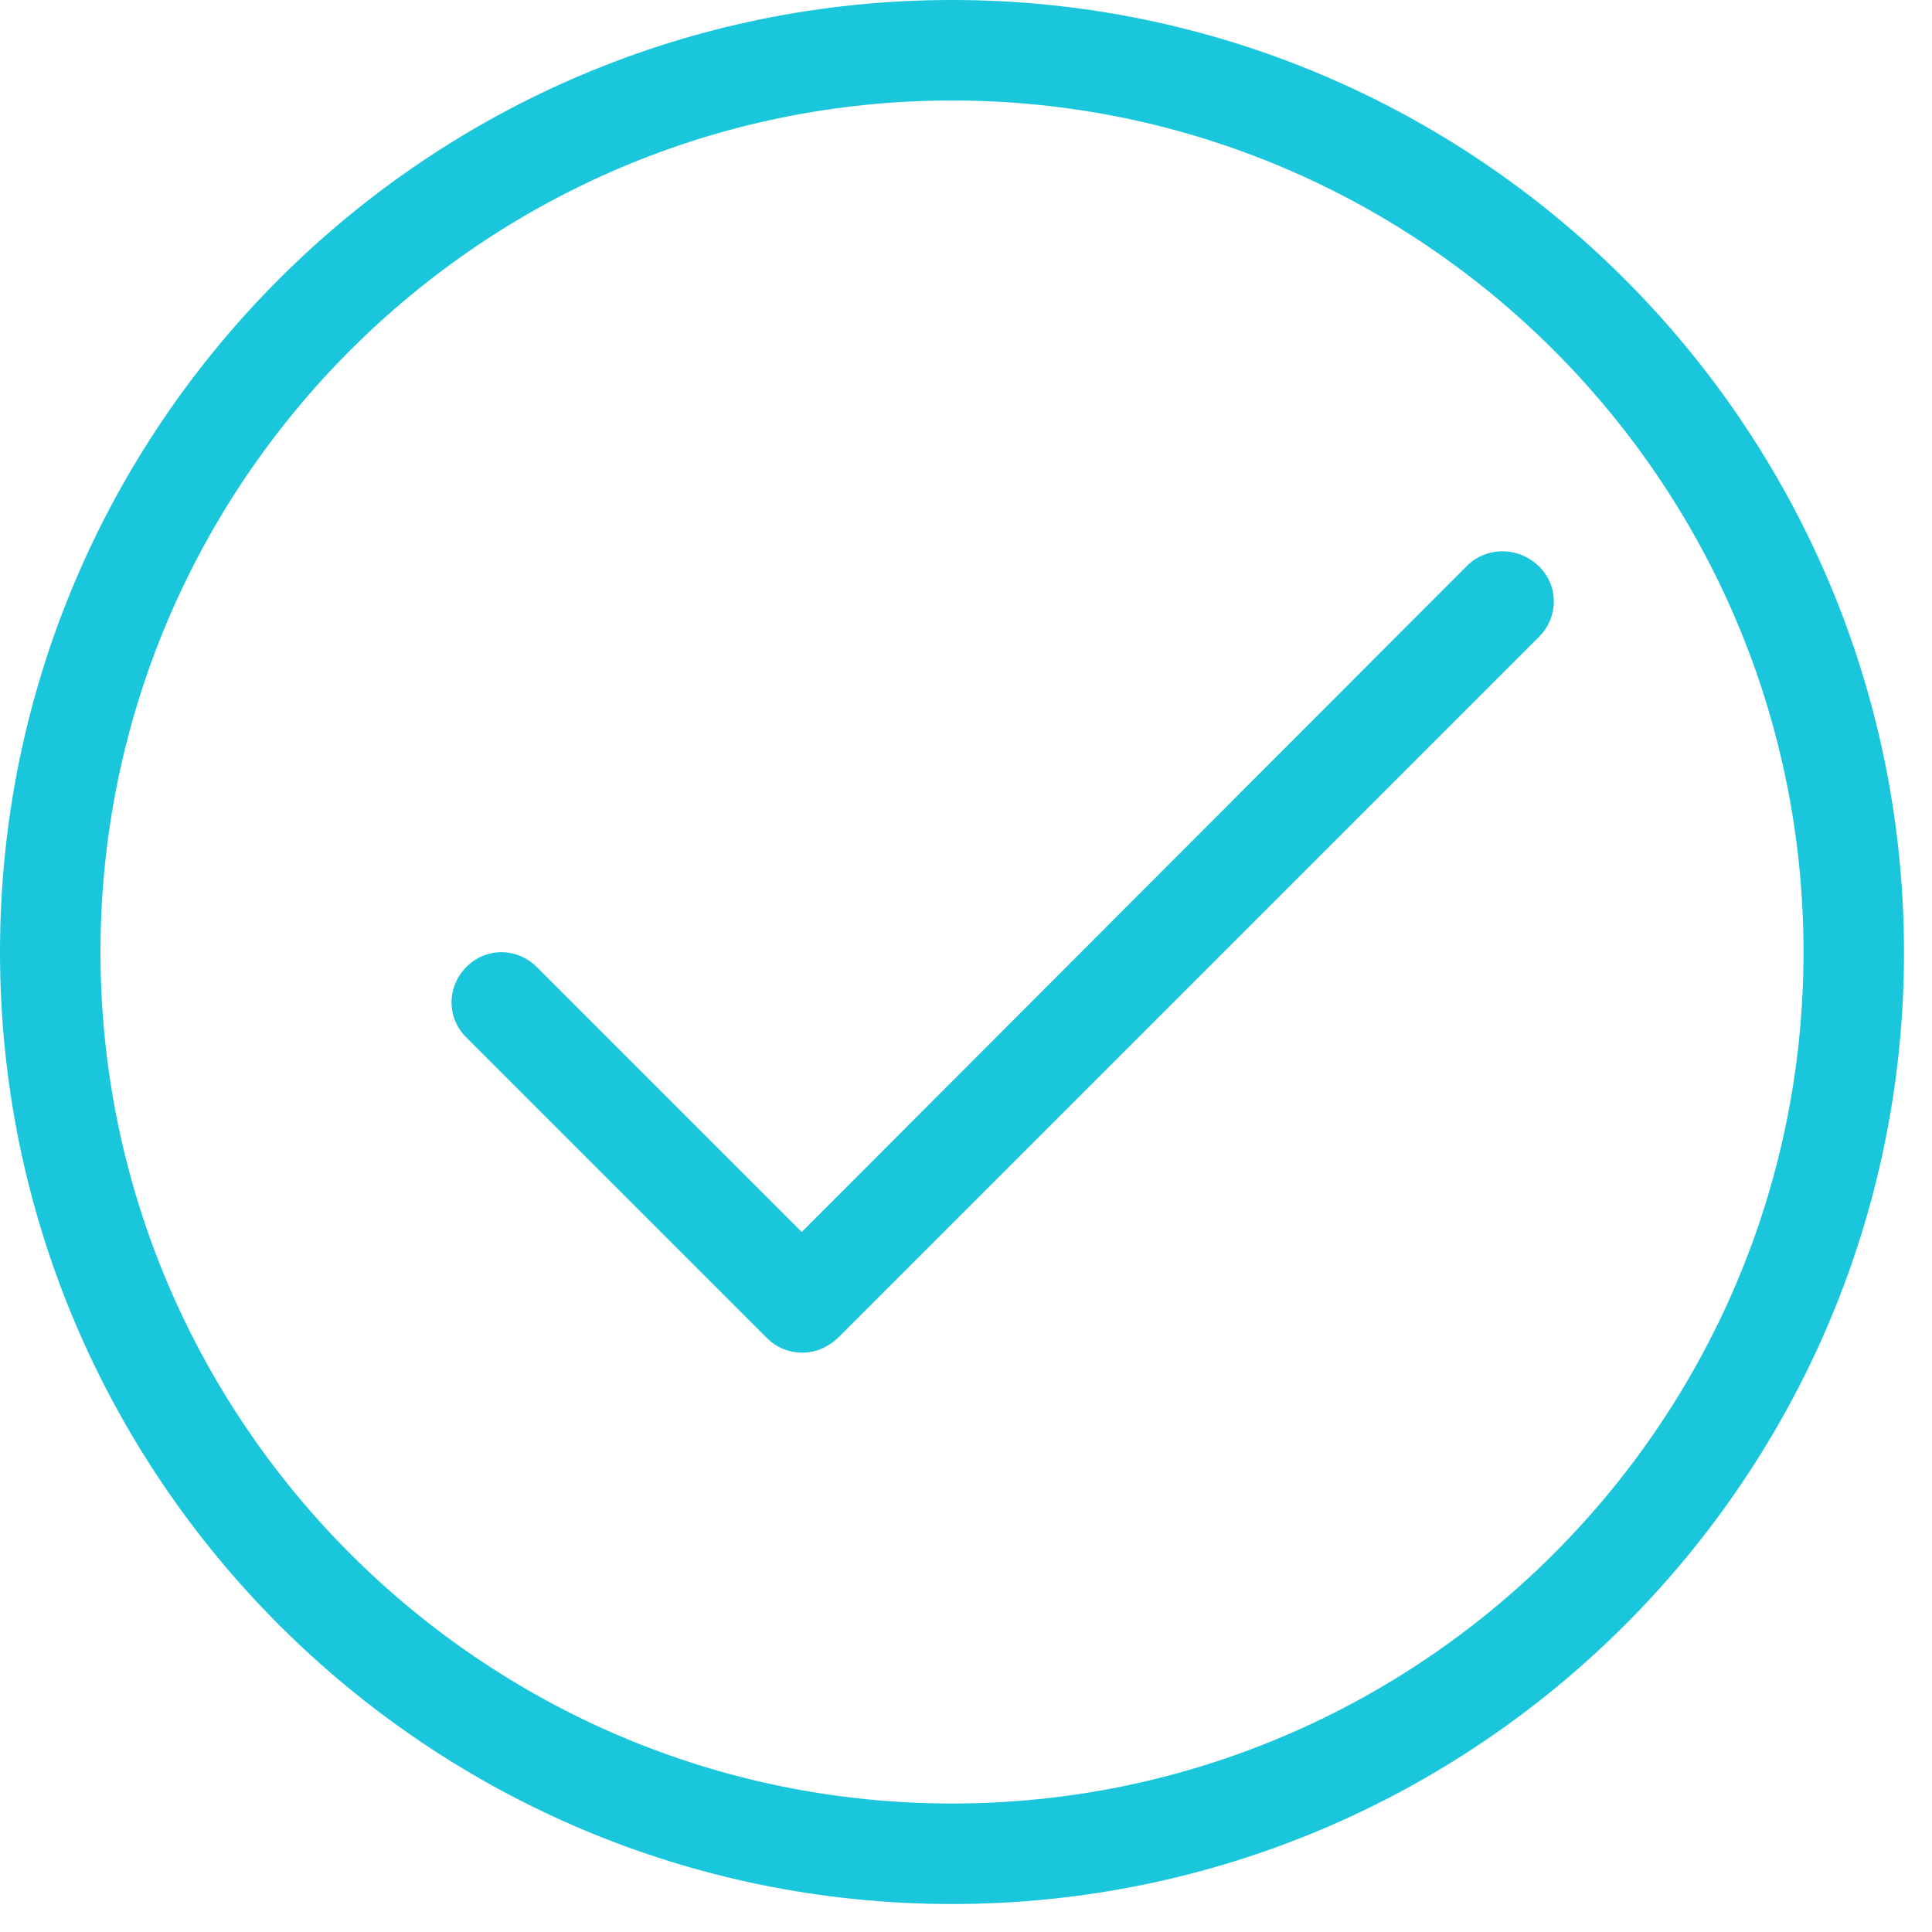 <svg class="done" width="68" height="68" viewBox="0 0 68 68" fill="none" xmlns="http://www.w3.org/2000/svg">
<path fill-rule="evenodd" clip-rule="evenodd" d="M0 33.508C0 15.023 15.023 0 33.508 0C51.977 0 67 15.023 67.015 33.508C67.015 51.992 51.992 67.015 33.508 67.015C15.023 67.015 0 51.992 0 33.508ZM3.537 33.508C3.537 50.027 16.988 63.478 33.508 63.478C50.027 63.478 63.478 50.027 63.478 33.508C63.478 16.988 50.027 3.537 33.508 3.537C16.988 3.537 3.537 16.988 3.537 33.508ZM28.218 43.362L51.644 19.905C52.34 19.225 53.458 19.24 54.168 19.935C54.864 20.615 54.864 21.719 54.168 22.414L29.487 47.095C29.125 47.428 28.701 47.609 28.233 47.609C27.764 47.609 27.326 47.428 26.994 47.095L16.414 36.515C15.719 35.835 15.719 34.732 16.414 34.036C17.094 33.341 18.197 33.341 18.892 34.036L28.218 43.362Z" fill="#19C6DB"/>
</svg>

